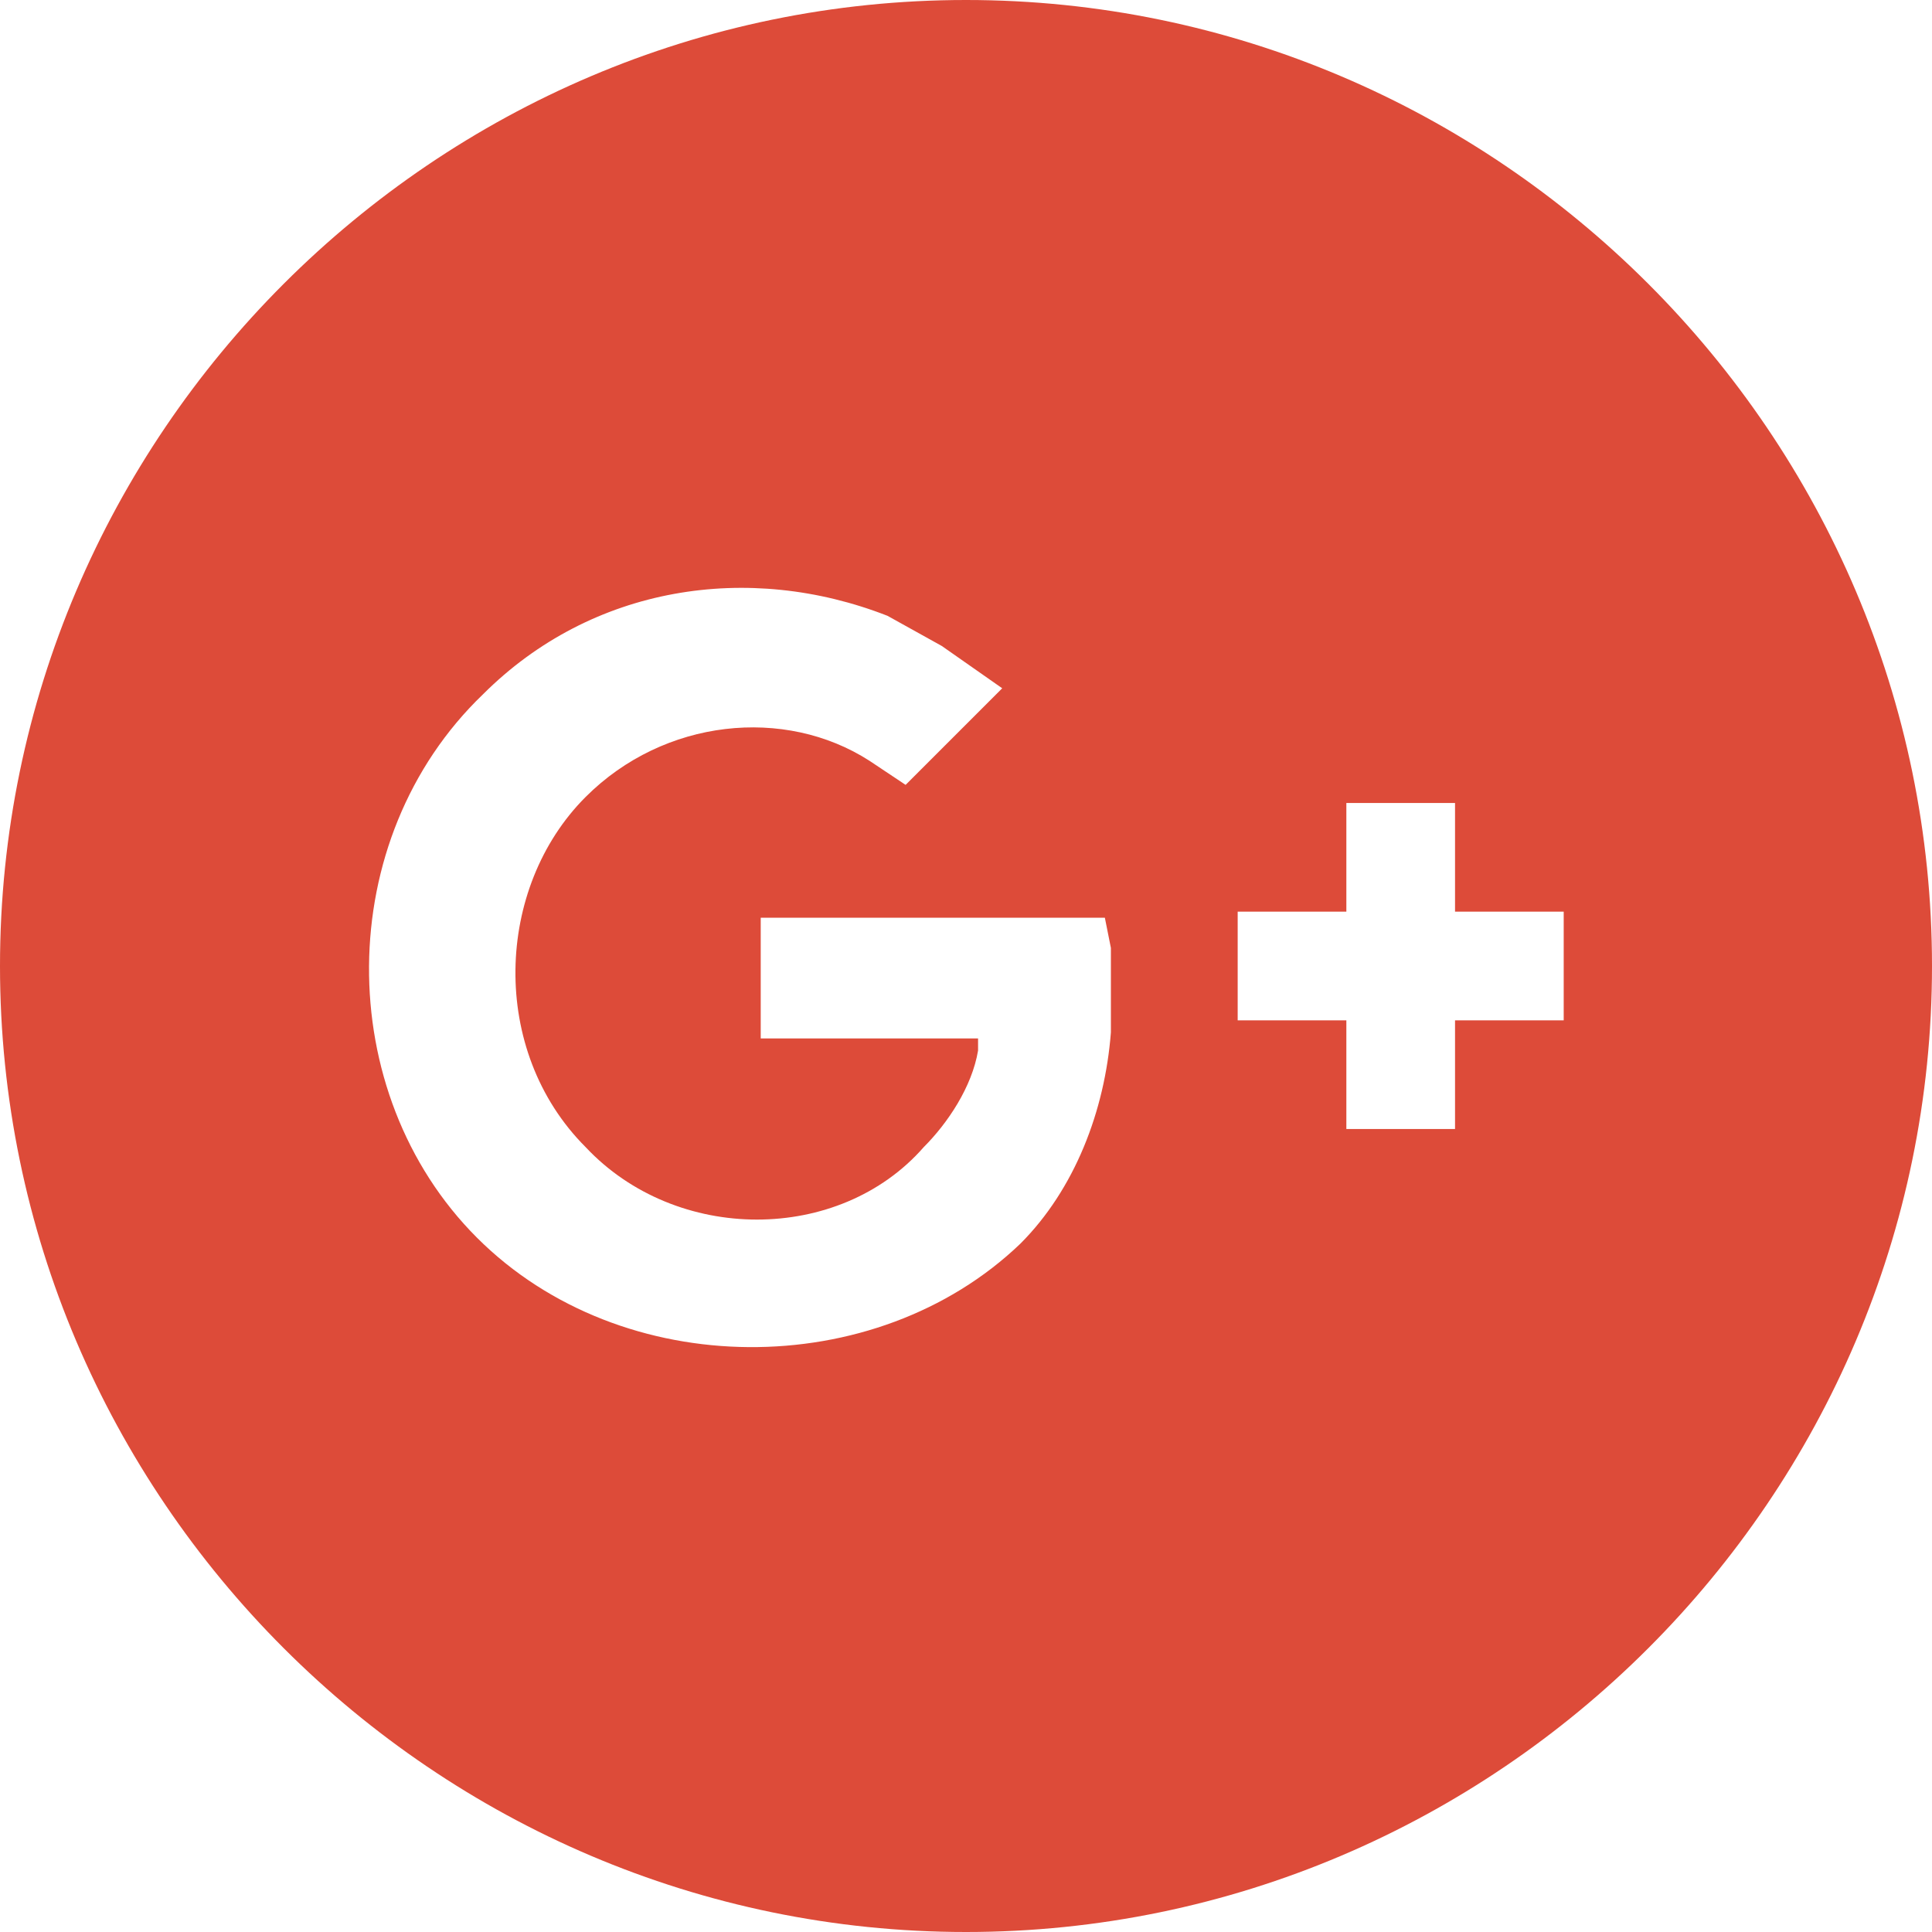 <?xml version="1.0" encoding="UTF-8"?>
<!DOCTYPE svg PUBLIC "-//W3C//DTD SVG 1.1//EN" "http://www.w3.org/Graphics/SVG/1.1/DTD/svg11.dtd">
<!-- Creator: CorelDRAW 2019 (64 Bit) -->
<svg xmlns="http://www.w3.org/2000/svg" xml:space="preserve" width="40mm" height="40mm" version="1.1" style="shape-rendering:geometricPrecision; text-rendering:geometricPrecision; image-rendering:optimizeQuality; fill-rule:evenodd; clip-rule:evenodd"
viewBox="0 0 14869.34 14869.34"
 xmlns:xlink="http://www.w3.org/1999/xlink">
 <defs>
  <style type="text/css">
   <![CDATA[
    .fil0 {fill:#DD4B39}
   ]]>
  </style>
 </defs>
 <g id="Camada_x0020_1">
  <path class="fil0" d="M7434.67 0c4089.07,0 7434.67,3345.6 7434.67,7434.67 0,4089.07 -3345.6,7434.67 -7434.67,7434.67 -4089.07,0 -7434.67,-3345.67 -7434.67,-7434.67 0,-4089.03 3345.6,-7434.67 7434.67,-7434.67zm3763.8 6179.99l0 836.44 836.33 0 0 836.4 -836.33 0 0 836.44 -836.44 0 0 -836.44 -836.4 0 0 -836.4 836.4 0 0 -836.44 836.44 0zm-7527.64 3345.64c-1115.2,-1115.24 -1115.2,-3066.84 46.47,-4182 836.4,-836.4 2044.5,-1022.23 3113.27,-604.07l418.16 232.33 464.67 325.3 -743.47 743.47 -278.76 -185.83c-650.53,-418.2 -1579.9,-325.3 -2183.9,278.76 -697.04,697.04 -743.47,1951.64 0,2695.1 697,743.47 1951.6,743.47 2602.13,0 185.83,-185.87 371.73,-464.7 418.16,-743.47l0 -92.97 -1672.76 0 0 -929.3 2648.56 0 46.47 232.33 0 650.53c-46.47,604.07 -278.8,1208.13 -697.04,1626.33 -1115.13,1068.66 -3066.76,1068.66 -4181.96,-46.54z"/>
 </g>
</svg>
